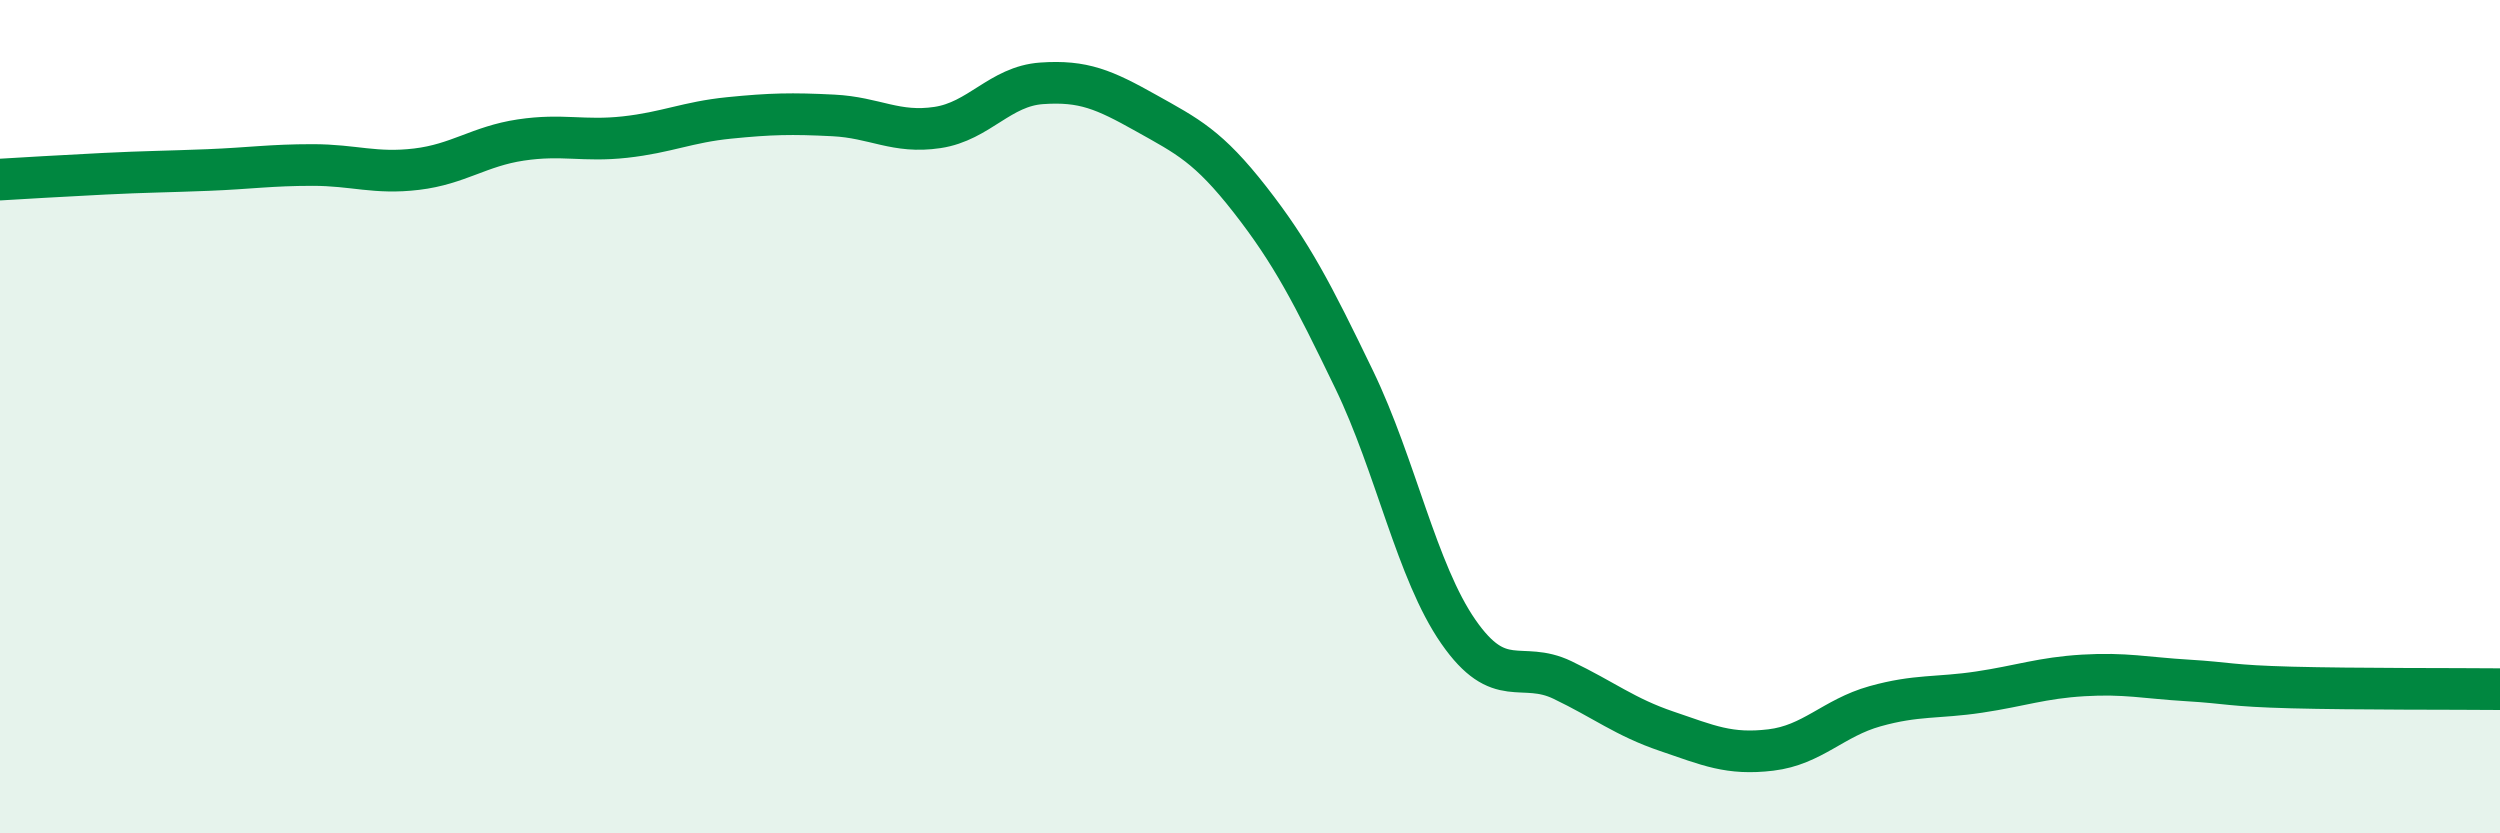 
    <svg width="60" height="20" viewBox="0 0 60 20" xmlns="http://www.w3.org/2000/svg">
      <path
        d="M 0,4.31 C 0.5,4.28 1.5,4.22 2.5,4.17 C 3.5,4.12 4,4.12 5,4.08 C 6,4.04 6.5,3.96 7.5,3.96 C 8.5,3.96 9,4.18 10,4.06 C 11,3.94 11.5,3.51 12.5,3.36 C 13.5,3.21 14,3.4 15,3.29 C 16,3.18 16.5,2.93 17.5,2.83 C 18.5,2.73 19,2.72 20,2.77 C 21,2.82 21.5,3.21 22.5,3.06 C 23.5,2.91 24,2.07 25,2 C 26,1.93 26.5,2.15 27.5,2.71 C 28.5,3.27 29,3.51 30,4.79 C 31,6.07 31.5,7.04 32.5,9.11 C 33.5,11.18 34,13.72 35,15.16 C 36,16.6 36.5,15.84 37.5,16.32 C 38.5,16.8 39,17.21 40,17.55 C 41,17.89 41.5,18.12 42.5,18 C 43.5,17.88 44,17.23 45,16.95 C 46,16.67 46.5,16.76 47.5,16.61 C 48.5,16.46 49,16.27 50,16.21 C 51,16.15 51.5,16.27 52.5,16.33 C 53.5,16.39 53.5,16.46 55,16.5 C 56.5,16.54 59,16.53 60,16.54L60 20L0 20Z"
        fill="#008740"
        opacity="0.1"
        stroke-linecap="round"
        stroke-linejoin="round"
      />
      <path
        d="M 0,4.31 C 0.5,4.28 1.5,4.22 2.5,4.17 C 3.5,4.12 4,4.12 5,4.08 C 6,4.04 6.5,3.96 7.5,3.96 C 8.5,3.96 9,4.18 10,4.06 C 11,3.94 11.5,3.51 12.5,3.36 C 13.5,3.21 14,3.4 15,3.29 C 16,3.18 16.5,2.93 17.5,2.83 C 18.5,2.73 19,2.72 20,2.77 C 21,2.82 21.5,3.21 22.5,3.06 C 23.5,2.91 24,2.07 25,2 C 26,1.93 26.5,2.15 27.5,2.71 C 28.5,3.27 29,3.51 30,4.79 C 31,6.07 31.5,7.04 32.5,9.11 C 33.5,11.18 34,13.72 35,15.16 C 36,16.6 36.5,15.84 37.5,16.32 C 38.5,16.8 39,17.21 40,17.55 C 41,17.89 41.5,18.12 42.5,18 C 43.5,17.88 44,17.23 45,16.95 C 46,16.67 46.5,16.76 47.5,16.61 C 48.5,16.46 49,16.27 50,16.21 C 51,16.15 51.5,16.27 52.5,16.33 C 53.5,16.39 53.5,16.46 55,16.5 C 56.5,16.54 59,16.53 60,16.54"
        stroke="#008740"
        stroke-width="1"
        fill="none"
        stroke-linecap="round"
        stroke-linejoin="round"
      />
    </svg>
  